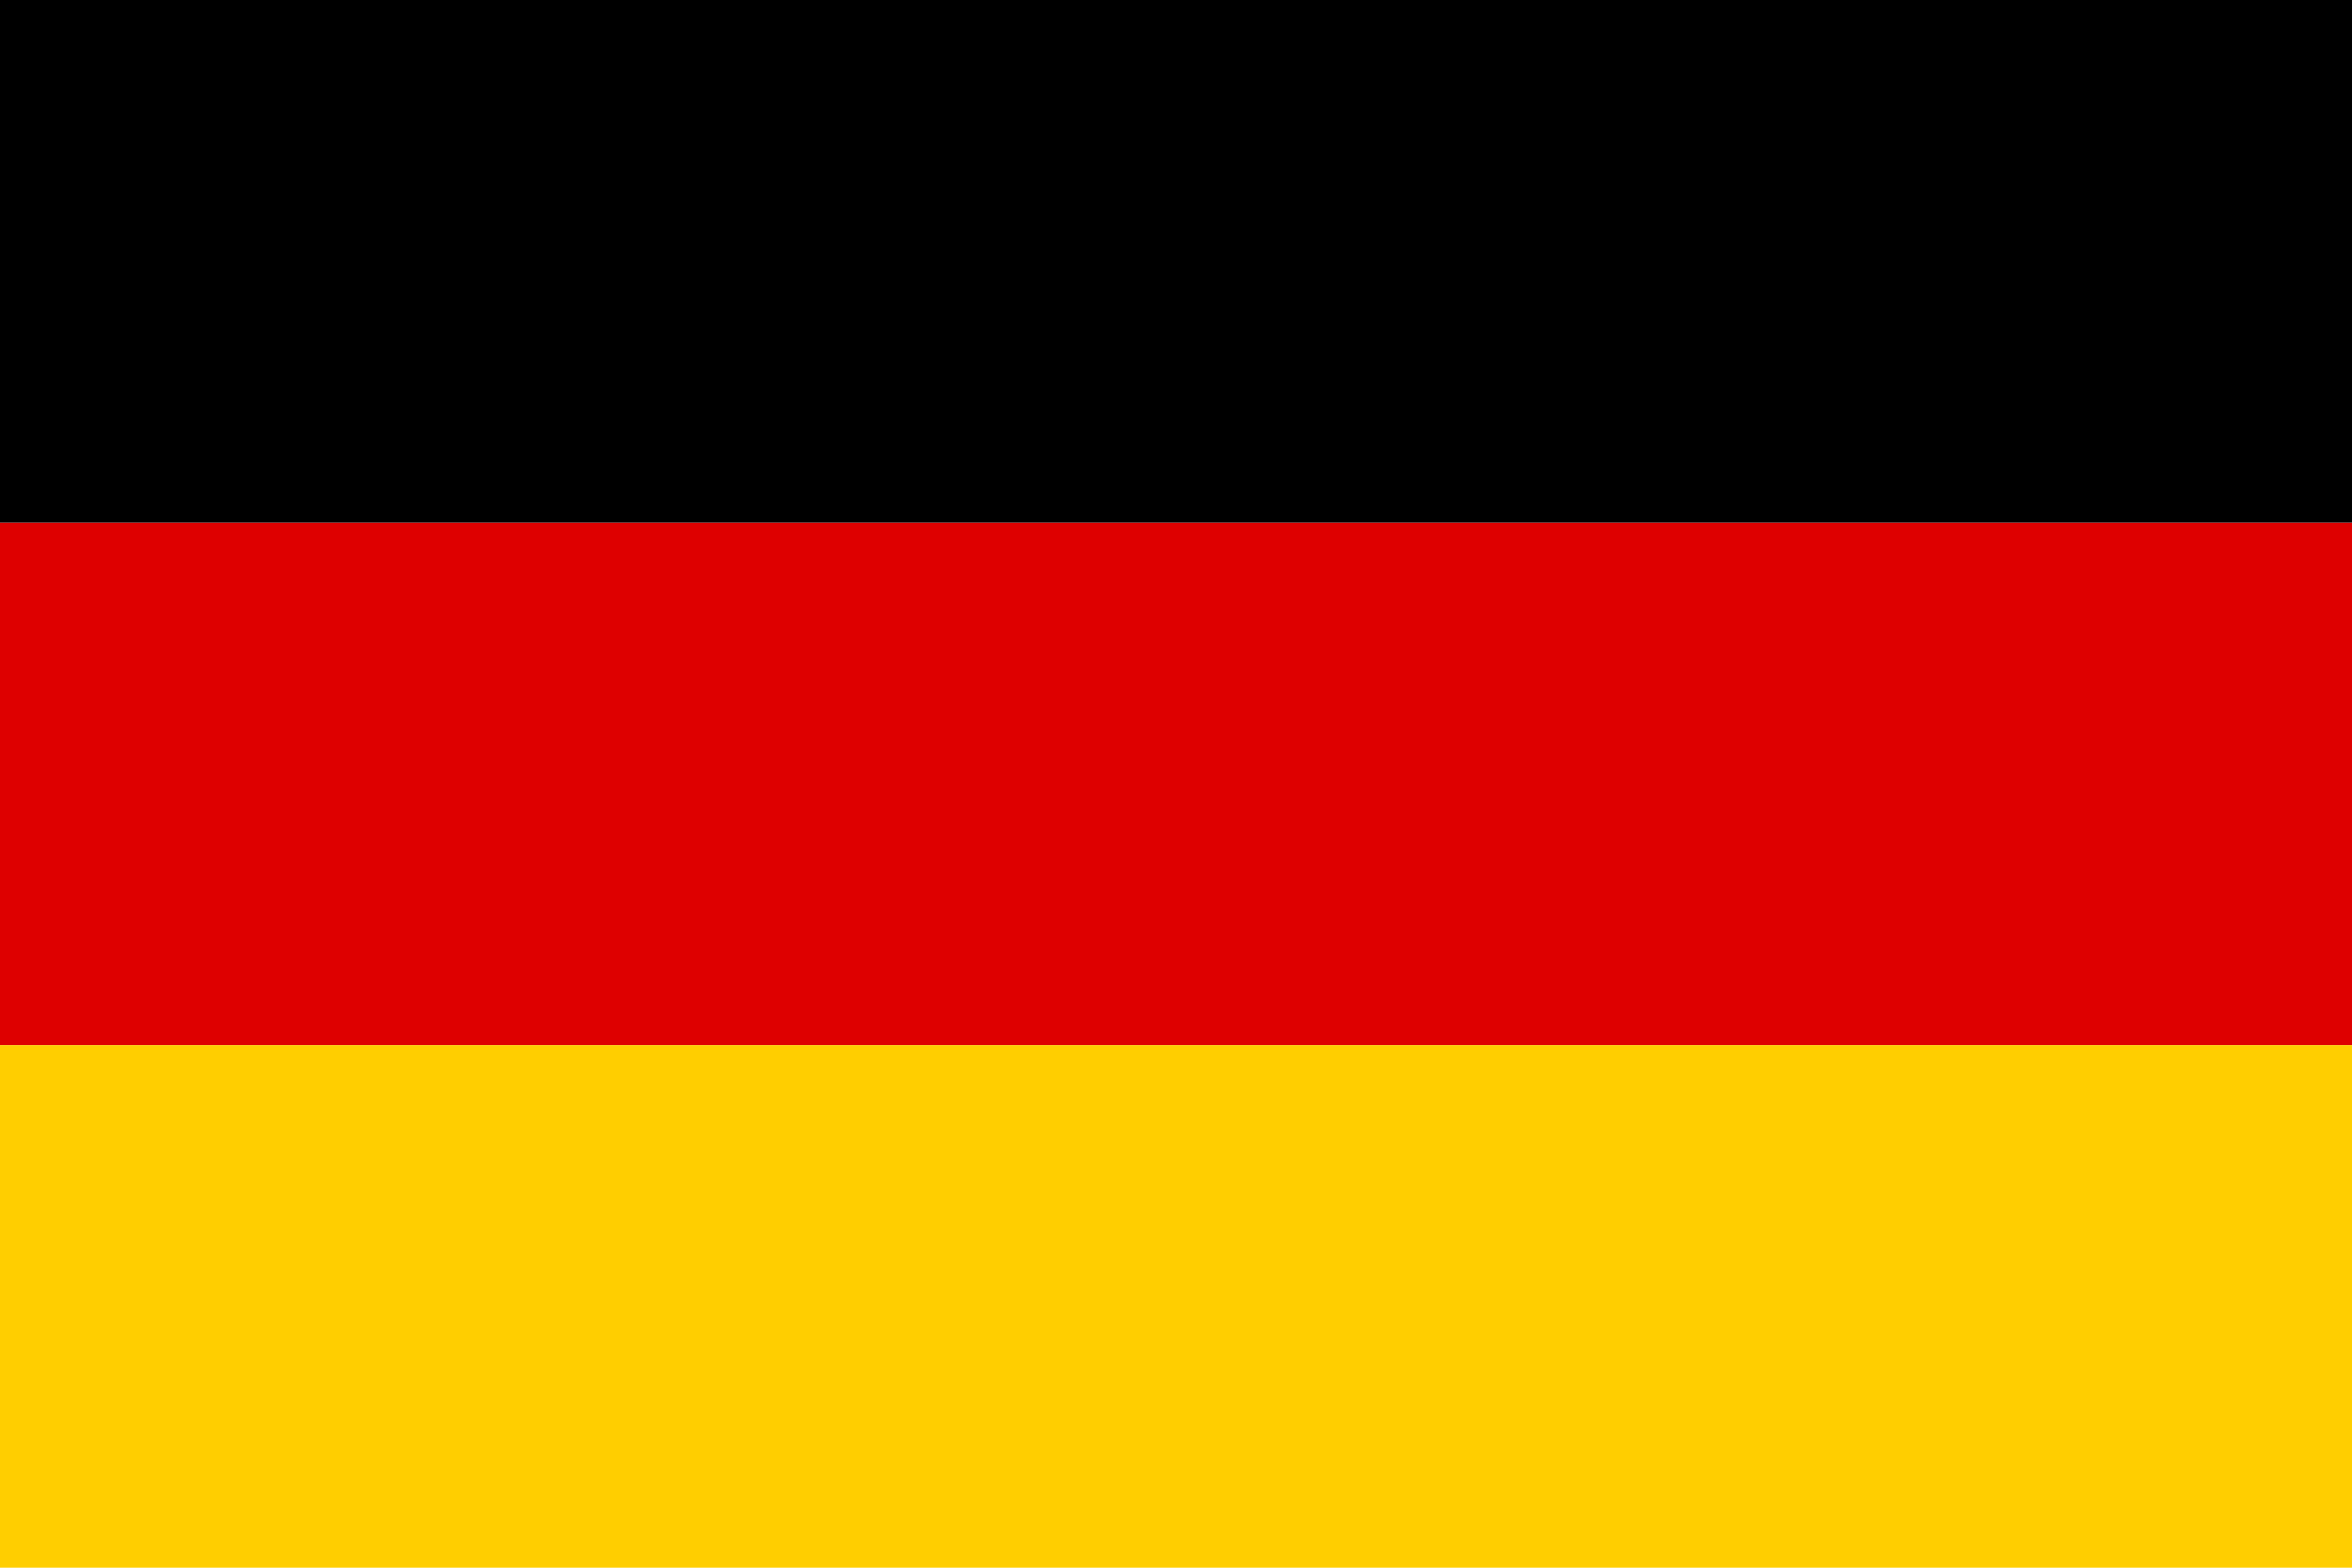 <?xml version="1.0" encoding="iso-8859-1"?>
<!-- Generator: Adobe Illustrator 23.0.4, SVG Export Plug-In . SVG Version: 6.00 Build 0)  -->
<svg version="1.1" xmlns="http://www.w3.org/2000/svg" xmlns:xlink="http://www.w3.org/1999/xlink" x="0px" y="0px"
	 viewBox="0 0 300 200" style="enable-background:new 0 0 300 200;" xml:space="preserve">
<g id="Ebene_1">
</g>
<g id="Layer_1">
	<g>
		<rect y="66.667" style="fill:#DE0000;" width="300" height="66.667"/>
		<rect width="300" height="66.667"/>
		<rect y="133.333" style="fill:#FFCE00;" width="300" height="66.667"/>
	</g>
</g>
</svg>
